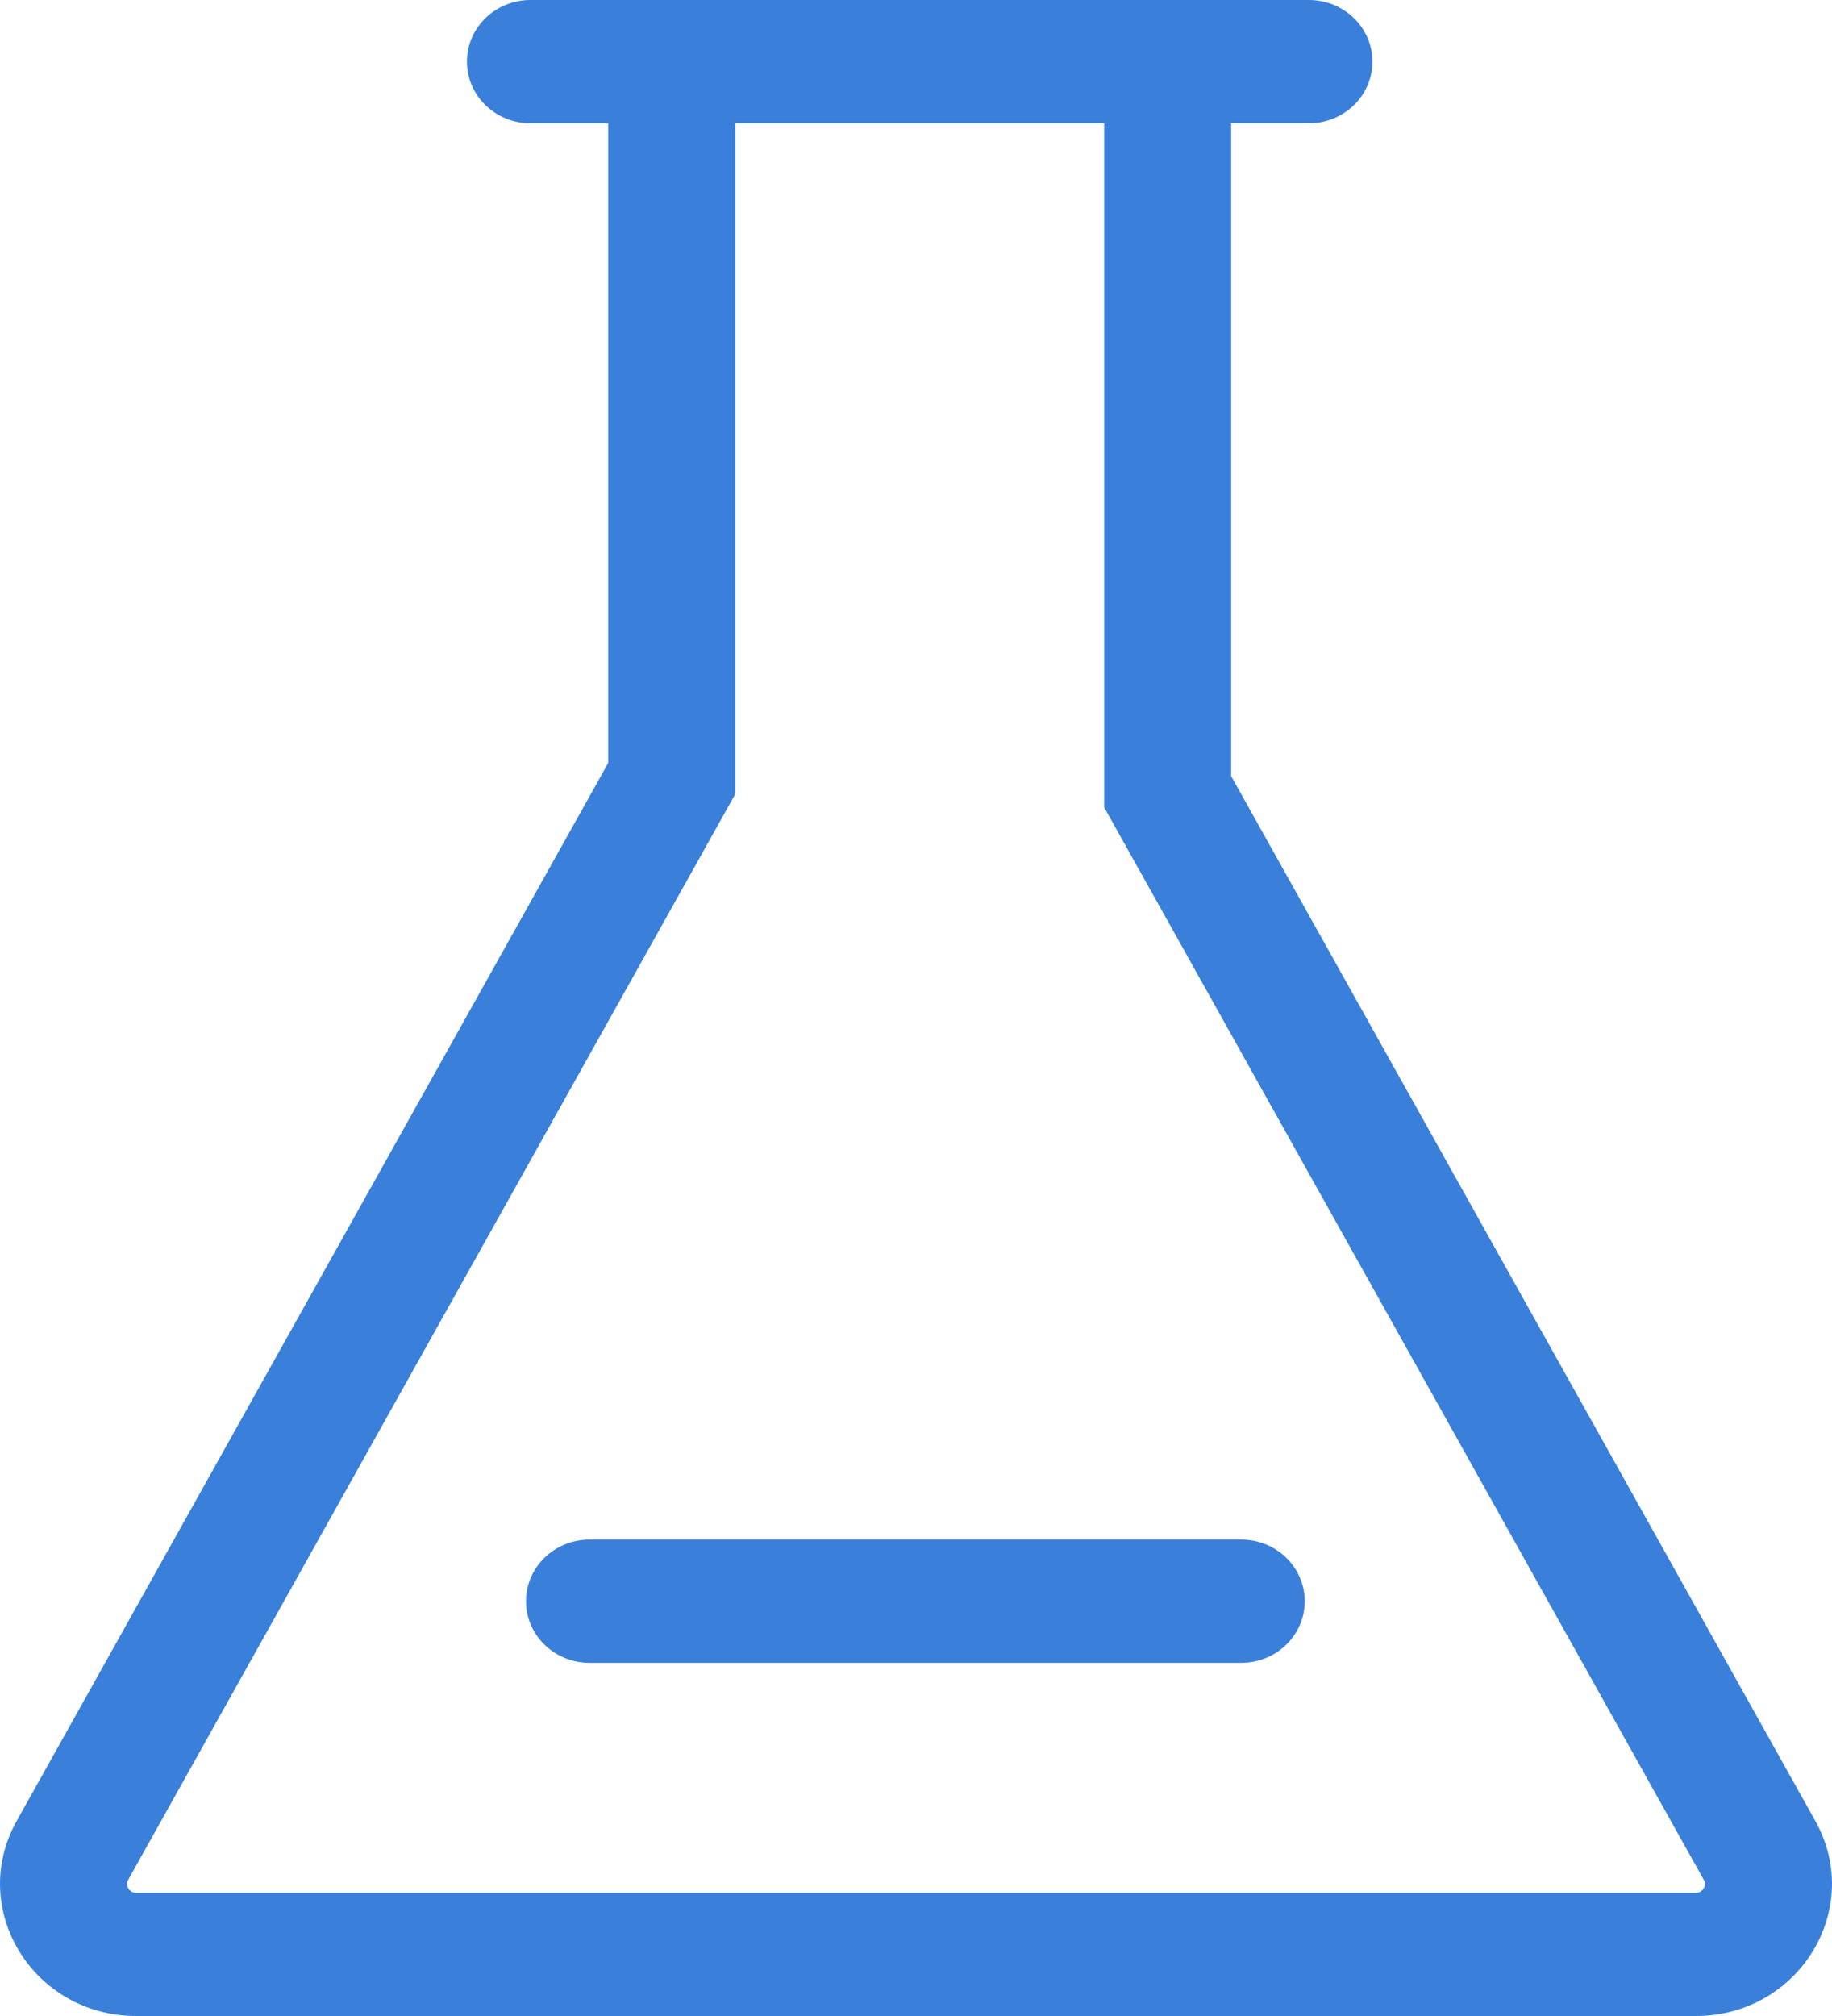 <?xml version="1.0" encoding="UTF-8"?>
<svg width="40px" height="44px" viewBox="0 0 40 44" version="1.1" xmlns="http://www.w3.org/2000/svg" xmlns:xlink="http://www.w3.org/1999/xlink">
    <title>形状结合</title>
    <g id="网站设计" stroke="none" stroke-width="1" fill="none" fill-rule="evenodd">
        <g id="公司业务" transform="translate(-1056, -953)" fill="#3A80DA" fill-rule="nonzero">
            <g id="编组-12" transform="translate(514, 900)">
                <path d="M570.58,53 C571.345,53 571.966,53.602 571.966,54.345 C571.966,55.088 571.345,55.69 570.58,55.69 L568.88,55.69 L568.88,69.937 L581.636,92.743 C582.71,94.664 581.277,97 579.026,97 L544.974,97 C542.723,97 541.29,94.664 542.364,92.743 L555.281,69.649 L555.281,55.69 L553.581,55.69 C552.816,55.69 552.195,55.088 552.195,54.345 C552.195,53.602 552.816,53 553.581,53 L570.58,53 Z M566.108,55.69 L558.054,55.69 L558.054,70.332 L544.8,94.026 C544.773,94.076 544.772,94.103 544.772,94.12 C544.773,94.144 544.782,94.179 544.804,94.216 C544.827,94.253 544.855,94.277 544.876,94.289 C544.891,94.298 544.917,94.31 544.974,94.31 L579.026,94.31 C579.083,94.31 579.109,94.298 579.124,94.289 C579.145,94.277 579.173,94.253 579.196,94.216 C579.214,94.187 579.225,94.154 579.228,94.12 C579.228,94.103 579.227,94.076 579.199,94.026 L566.108,70.62 L566.108,55.69 Z M569.102,86.602 C569.868,86.602 570.488,87.205 570.488,87.947 C570.488,88.69 569.868,89.292 569.102,89.292 L554.871,89.292 C554.106,89.292 553.485,88.69 553.485,87.947 C553.485,87.205 554.106,86.602 554.871,86.602 L569.102,86.602 Z" id="形状结合"></path>
            </g>
        </g>
    </g>
</svg>
